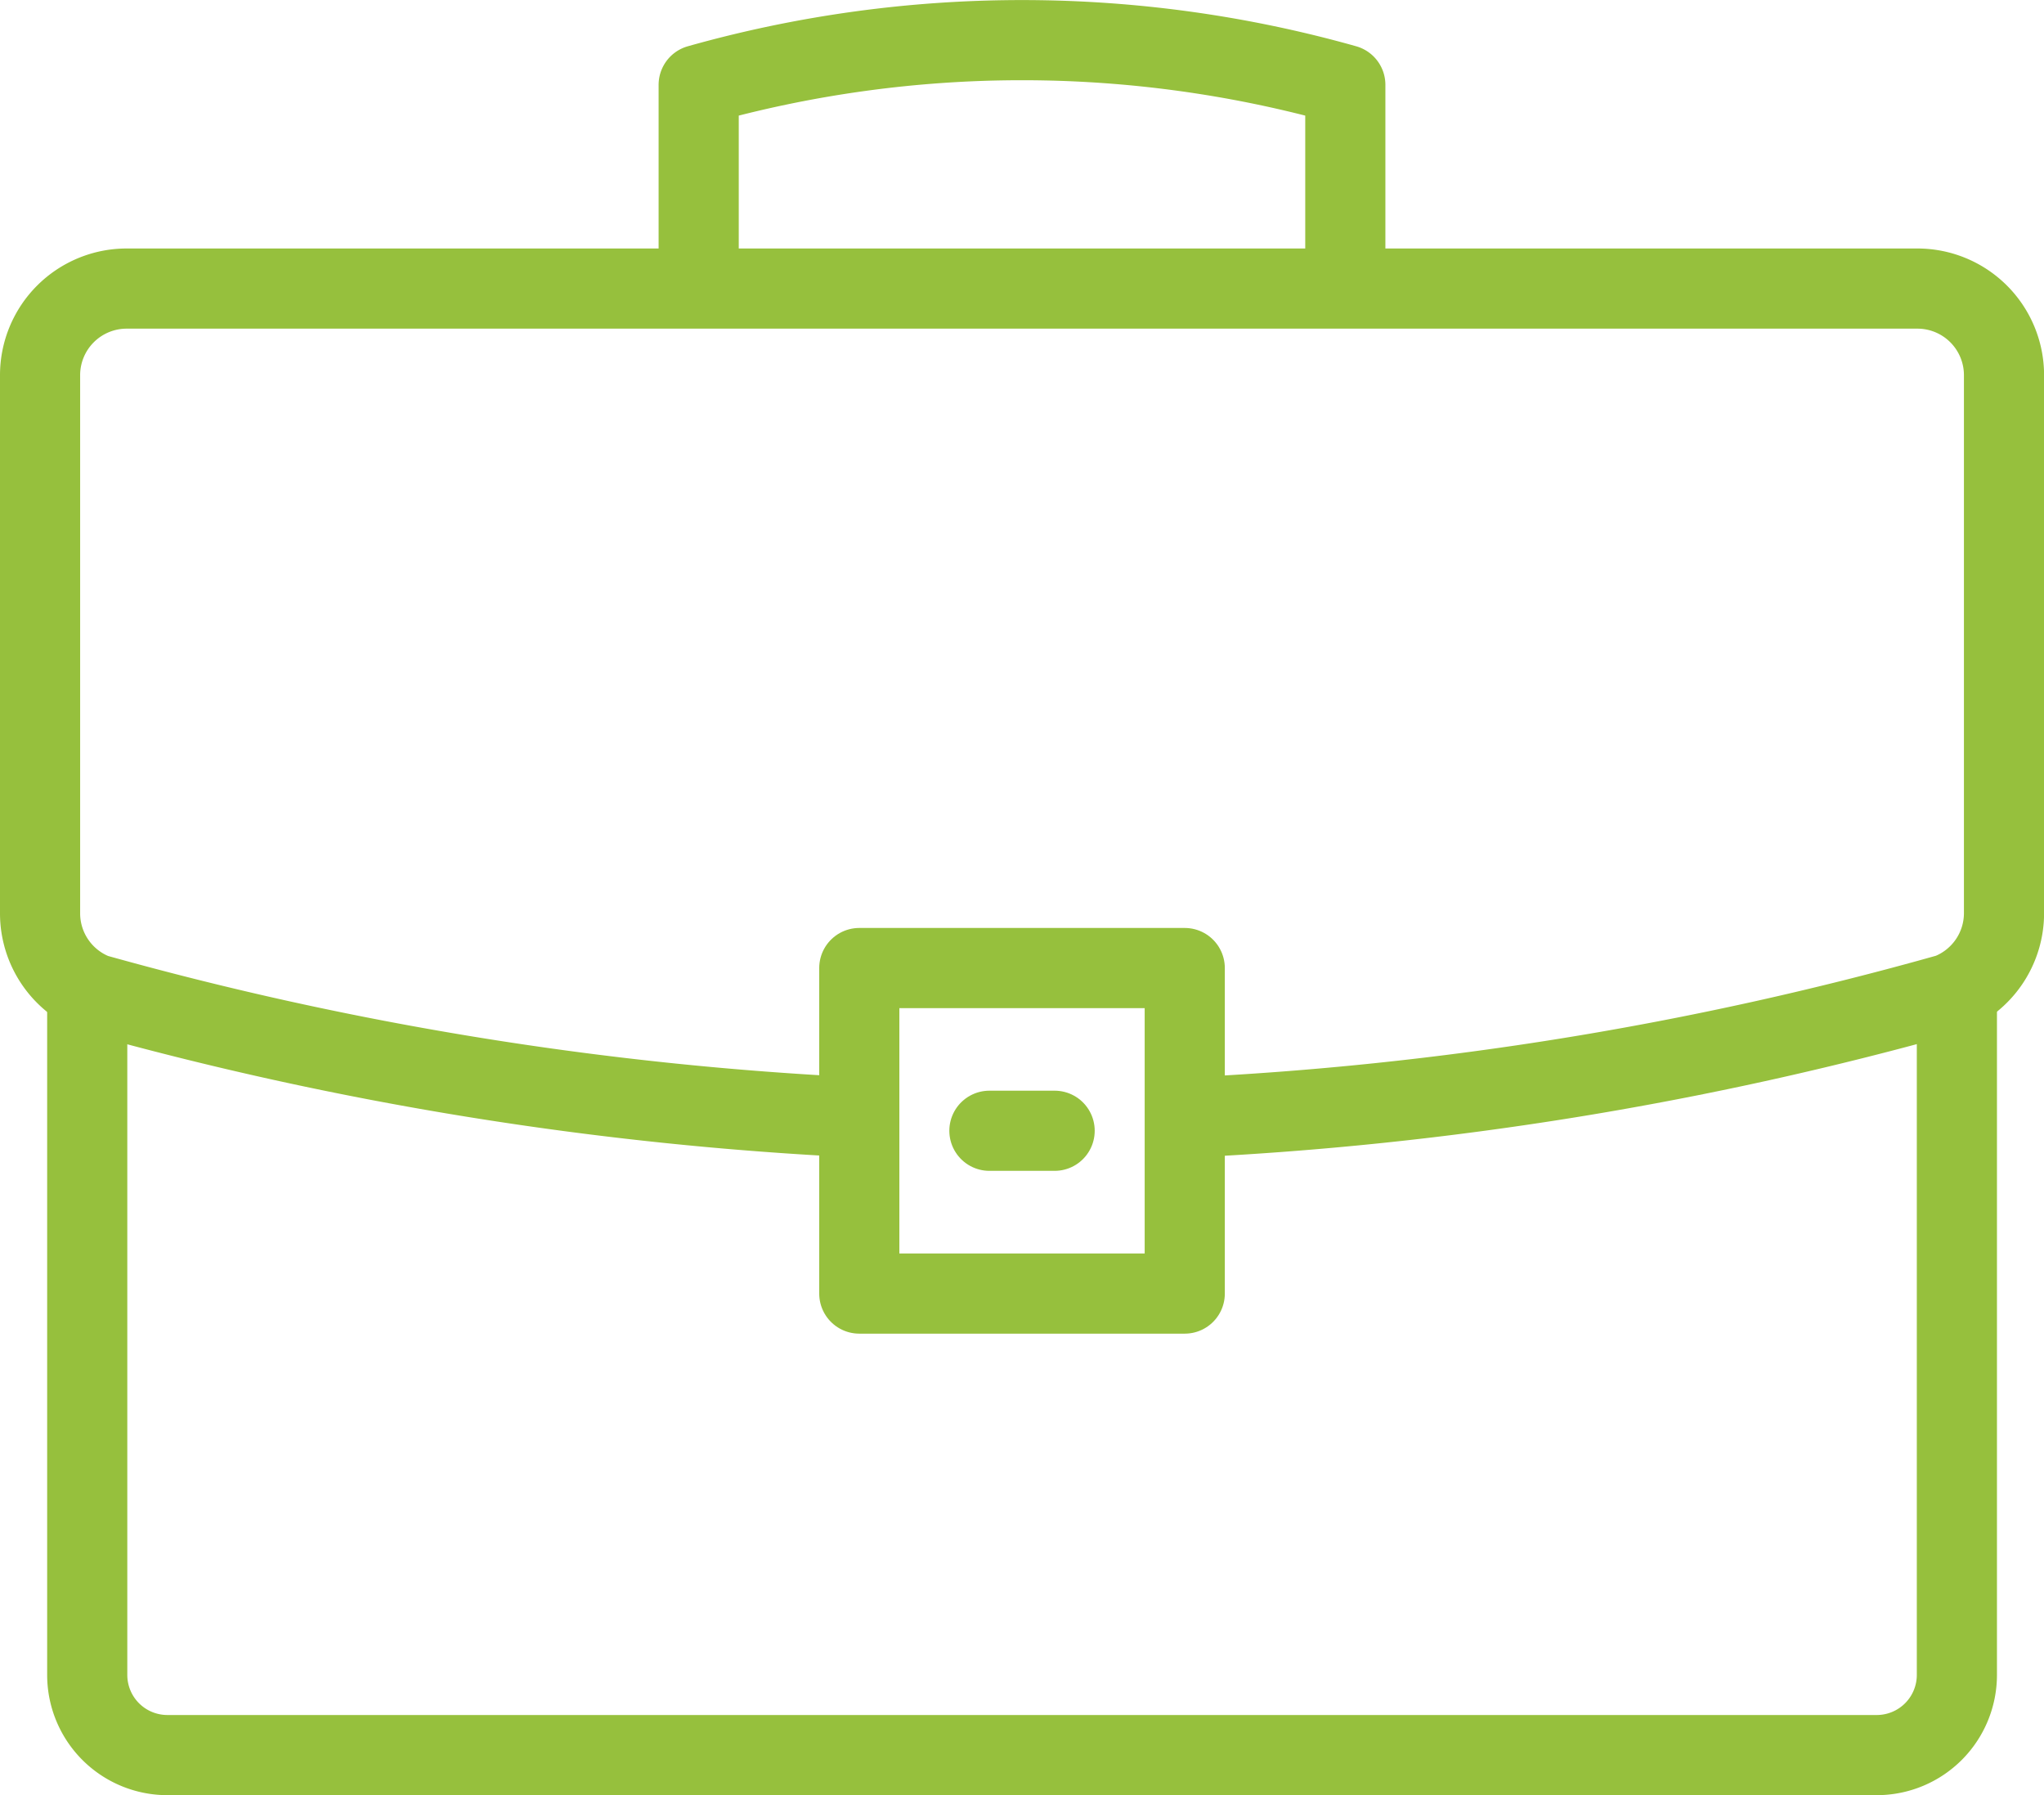 <svg xmlns="http://www.w3.org/2000/svg" width="51.009" height="44.787" viewBox="0 0 51.009 44.787">
  <g id="Group_5615" data-name="Group 5615" transform="translate(-243.199 -246.92)">
    <path id="Path_8938" data-name="Path 8938" d="M245.582,275.8V292.87a2,2,0,0,0,2,2H290.24a2,2,0,0,0,2-2V275.8" transform="translate(-0.206 -4.16)" fill="none" stroke="#96c03d" stroke-linejoin="round" stroke-width="2"/>
    <rect id="Rectangle_2882" data-name="Rectangle 2882" width="8.122" height="8.122" transform="translate(264.643 271.073)" fill="none" stroke="#96c03d" stroke-linejoin="round" stroke-width="2"/>
    <path id="Path_8939" data-name="Path 8939" d="M263.518,254.12v-5.083a29.741,29.741,0,0,1,16.137,0v5.085" transform="translate(-2.883 0)" fill="none" stroke="#96c03d" stroke-linejoin="round" stroke-width="2"/>
    <path id="Path_8940" data-name="Path 8940" d="M264.643,275.889a85.884,85.884,0,0,1-19.073-3.083,2.16,2.16,0,0,1-1.371-2V257.361a2.161,2.161,0,0,1,2.156-2.154h44.7a2.161,2.161,0,0,1,2.155,2.154V270.8a2.16,2.16,0,0,1-1.371,2,84.868,84.868,0,0,1-19.073,3.094" transform="translate(0 -1.087)" fill="none" stroke="#96c03d" stroke-linejoin="round" stroke-width="2"/>
    <line id="Line_192" data-name="Line 192" x2="1.628" transform="translate(267.89 275.133)" fill="none" stroke="#96c03d" stroke-linecap="round" stroke-linejoin="round" stroke-width="2"/>
  </g>
</svg>
